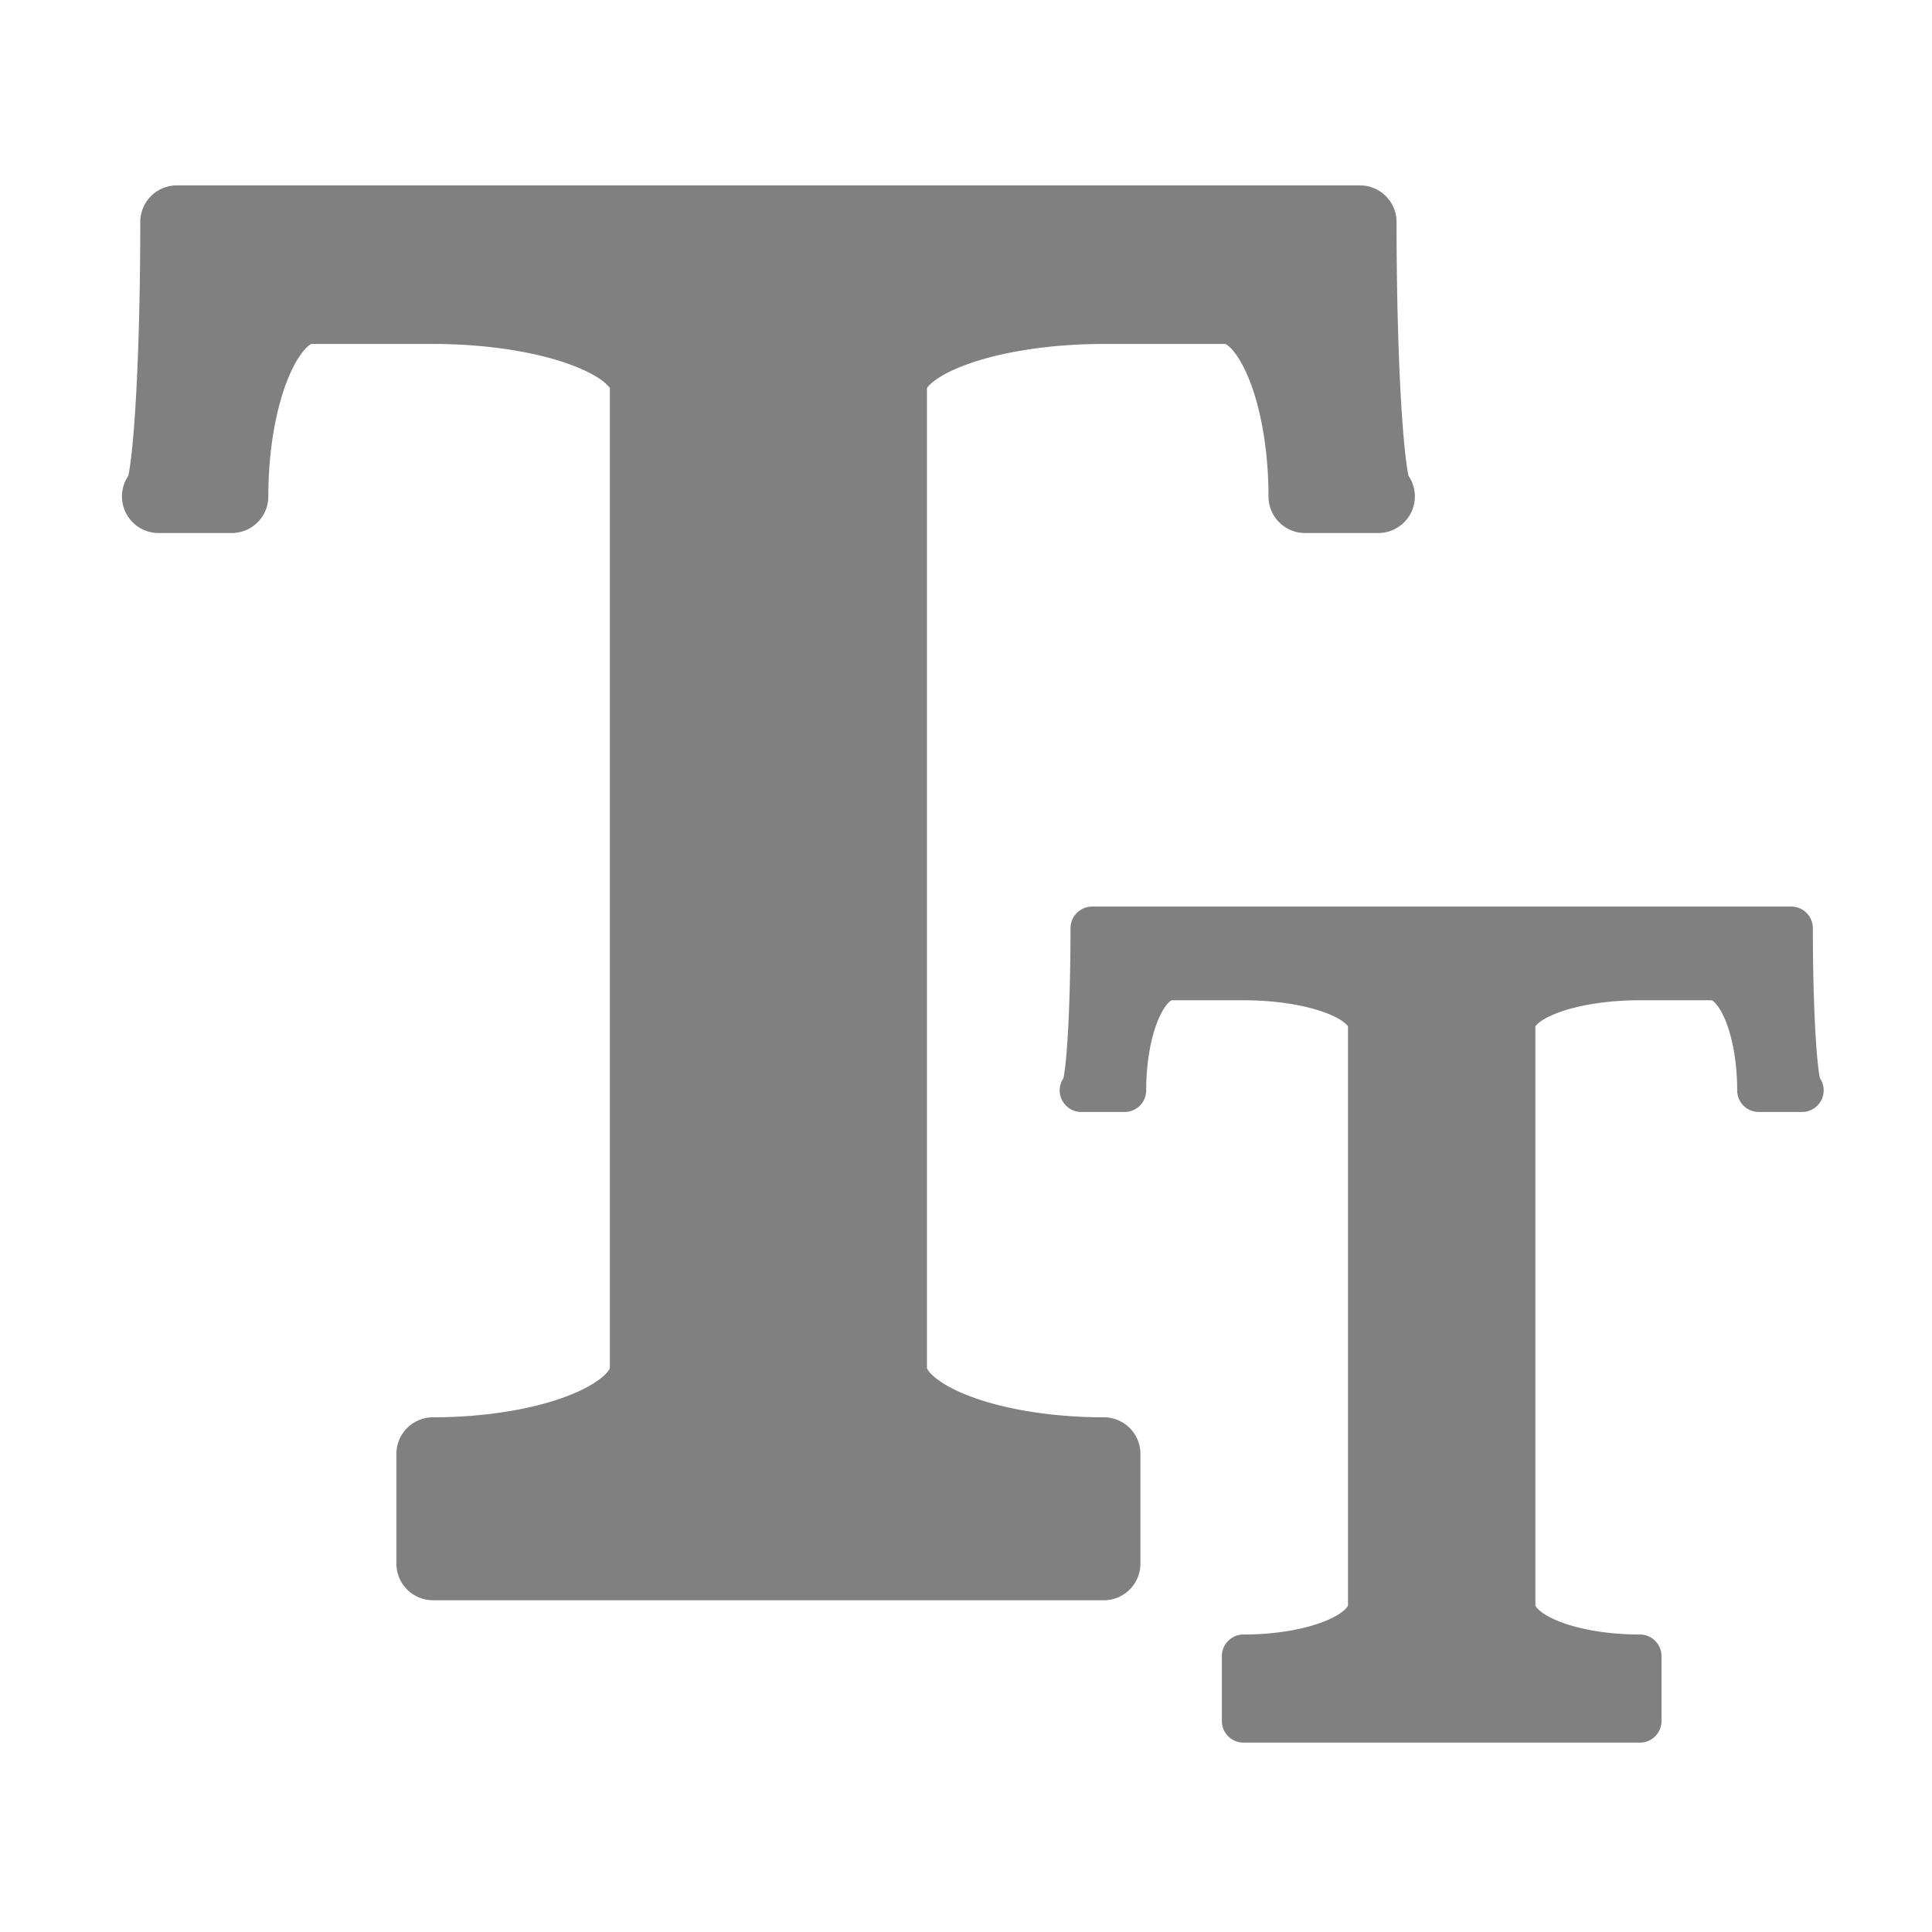 <?xml version="1.0" standalone="yes"?>
<svg xmlns="http://www.w3.org/2000/svg" width="264" height="264" viewBox="0 0 264 264">
 <style type="text/css">
  <![CDATA[
	svg { fill: transparent; }
	.contour { stroke: #808080; stroke-width: 12; fill: #808080; stroke-linejoin: round; }
  ]]>
 </style>
 <symbol id="letter" viewBox="0 0 264 264">
  <path d="M35,22 a 3 45, 0, 0, 1 -3,45 h12 a 13 31, 0, 0, 1, 13,-31 h20 a35 13, 0, 0, 1, 35,13 v161 a35 14, 0, 0, 1, -35,14 v18 h 110 v-18 a35 14, 0, 0, 1, -35,-14 v-161 a35 13, 0, 0, 1, 35,-13 h20 a 13 31, 0, 0, 1, 13,31 h12 a 3 45, 0, 0, 1 -3,-45 z" />
 </symbol>
 <g>
  <use class="contour" href="#letter" x="-5" y="12" height="220" width="220" />
  <use class="contour" href="#letter" x="132" y="116" height="130" width="130" />
 </g>
</svg>
